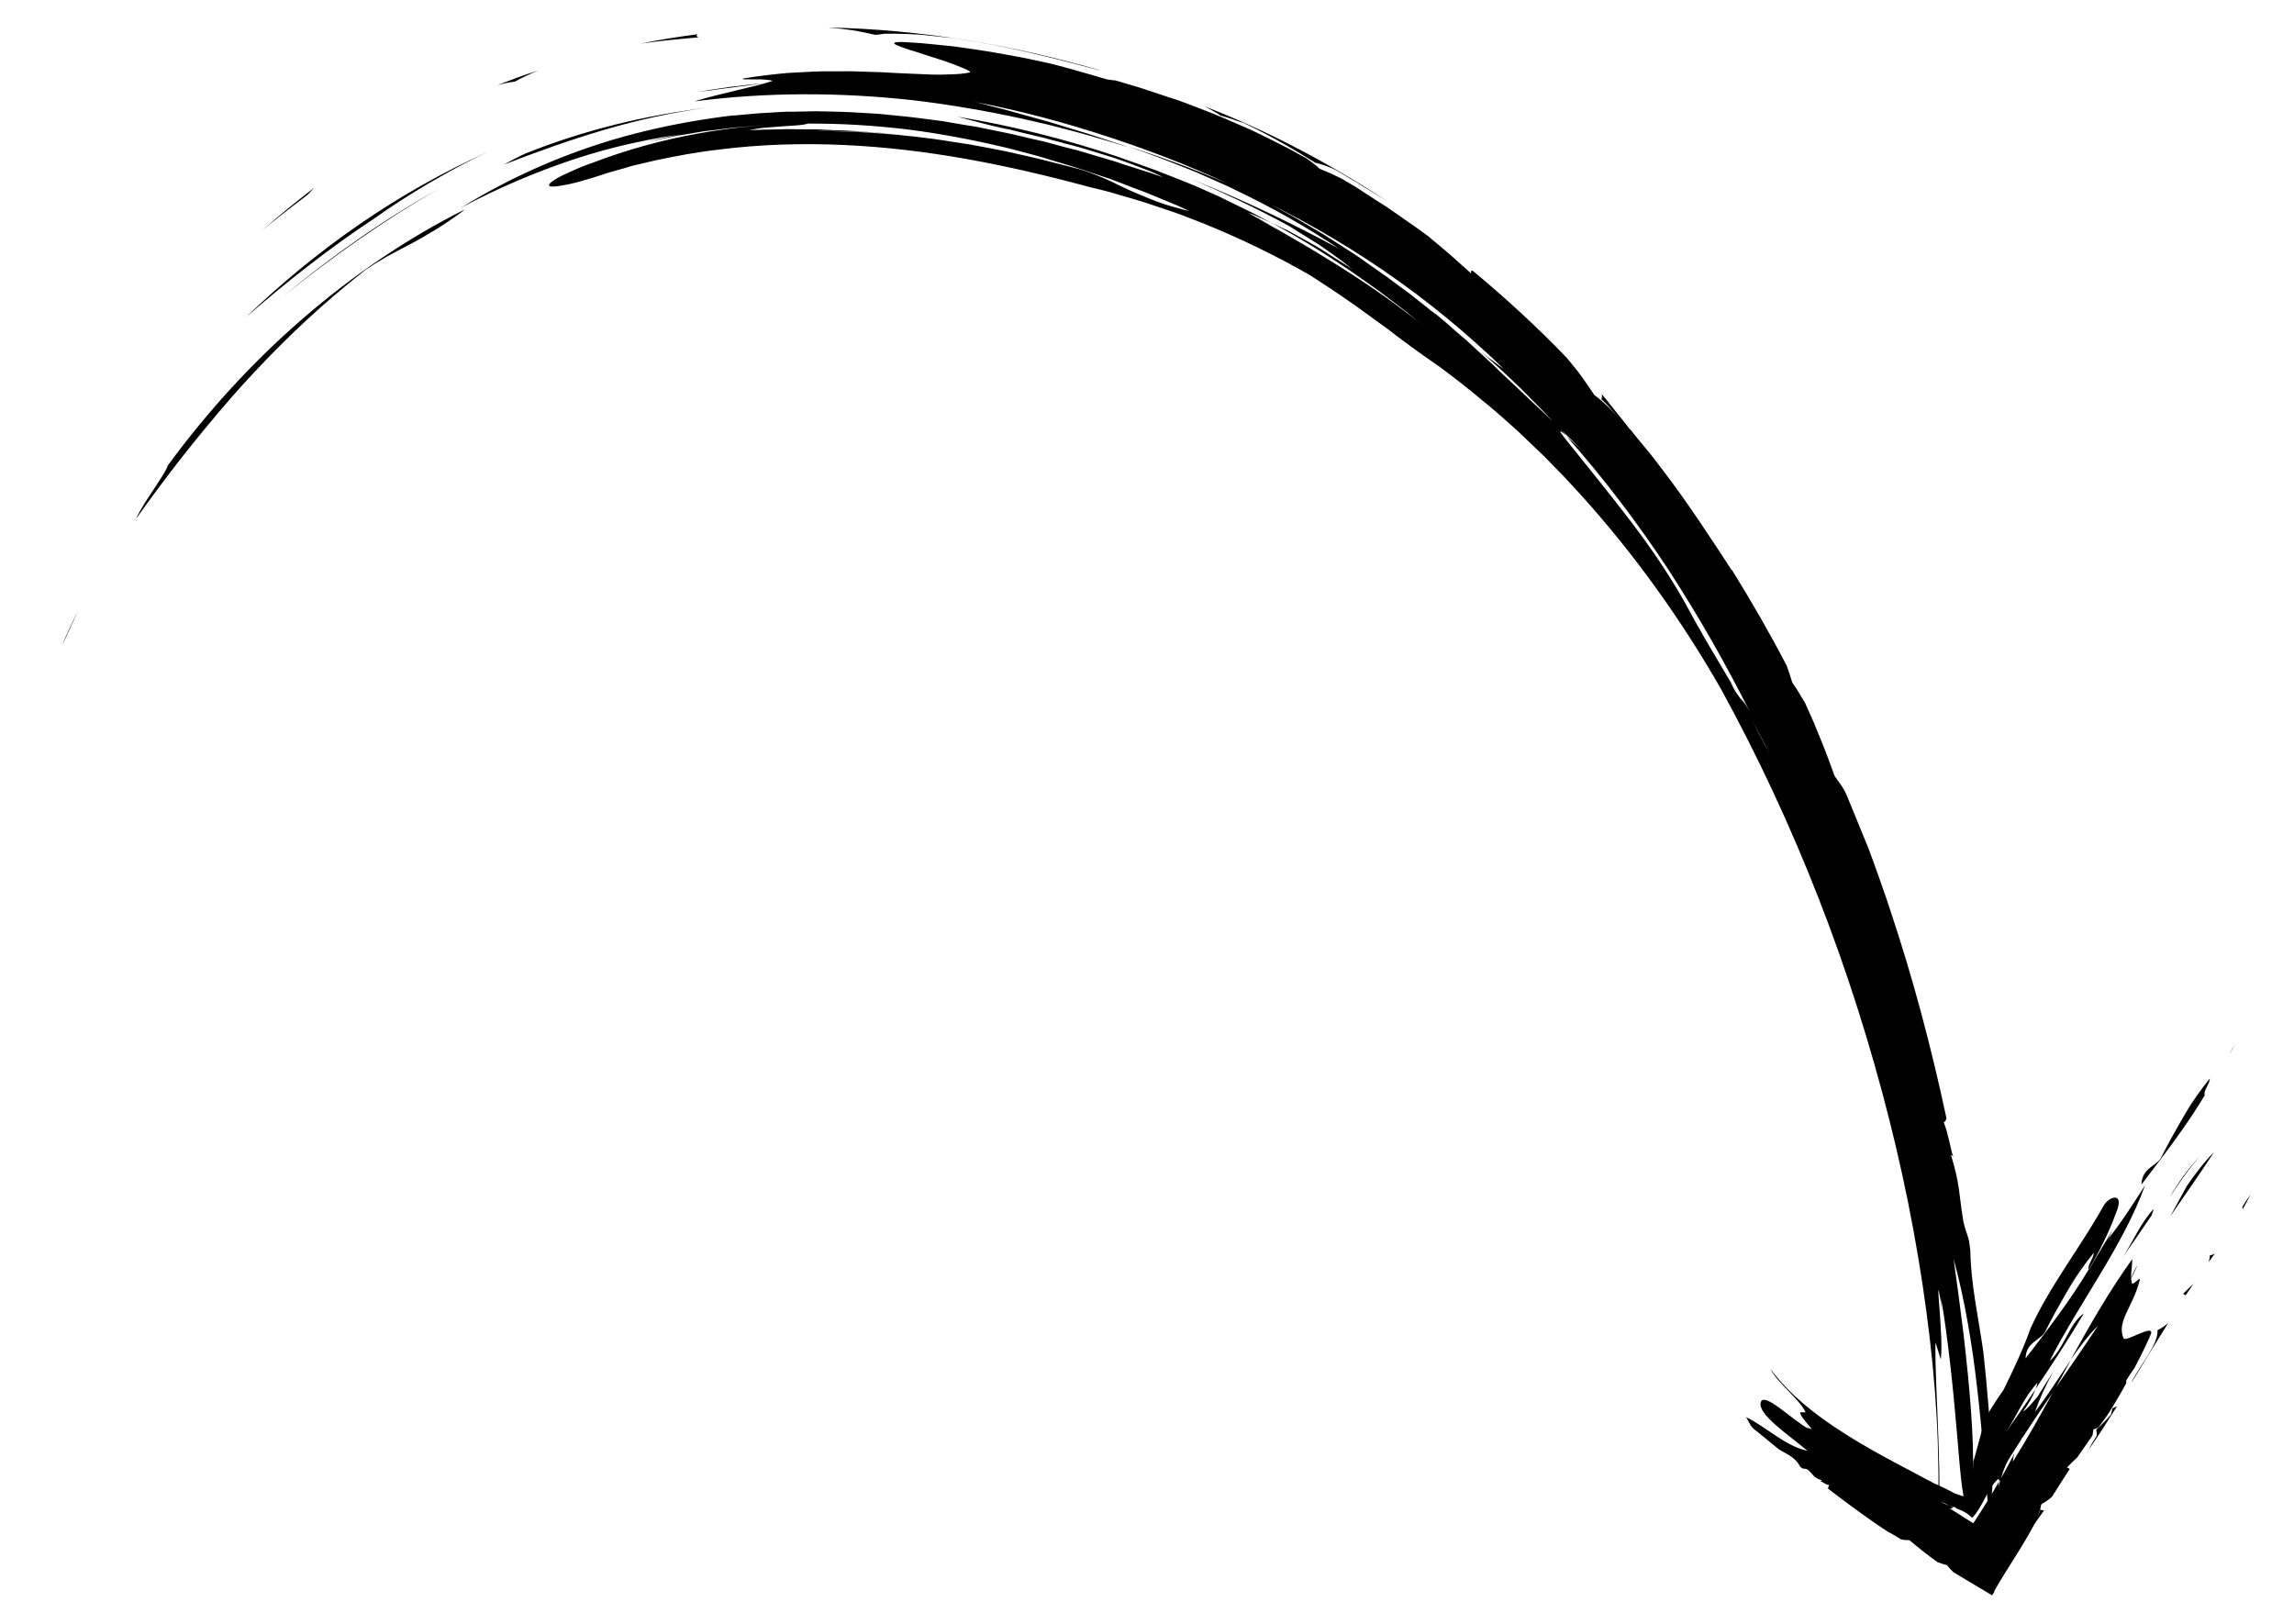 <?xml version="1.0" encoding="utf-8"?>
<!-- Generator: Adobe Illustrator 24.0.0, SVG Export Plug-In . SVG Version: 6.00 Build 0)  -->
<svg version="1.1" id="Capa_1" xmlns="http://www.w3.org/2000/svg" xmlns:xlink="http://www.w3.org/1999/xlink" x="0px" y="0px"
	 viewBox="0 0 1000 708.1" style="enable-background:new 0 0 1000 708.1;" xml:space="preserve">
<g>
	<g>
		<g>
			<g>
				<path d="M942.1,504.6c5.3-10.7,11.7-20.9,17-30.4l-6.4,11.4c3.2-5.7,6.4-10.2,10.6-15.4c0,2.3-3,5.5-2.2,7.3
					c-8.2,13.7-18.1,26.4-27.6,38.9C933.7,509.1,940,508.5,942.1,504.6z"/>
				<path d="M974,455.9c-0.8,1.4-1.6,2.8-2.4,4.1C972.4,458.5,973.1,457.1,974,455.9z"/>
				<path d="M900.7,602.8c-0.8,1.7-1.5,3.3-2.4,4.9C898.8,606,899.8,604.4,900.7,602.8z"/>
				<path d="M938.8,527.1c-0.2,1-0.6,1.9-0.9,2.8c-4.1,6.1-8.4,12.2-12.7,18.4C929.8,541.5,933,533.2,938.8,527.1z"/>
				<path d="M945.8,522c3.7-6.5,8.2-12.7,13.2-17.9C954.2,509.5,949.9,515.6,945.8,522z"/>
				<path d="M886,663.5c0.3,0.2,0.3,0.5,0.3,1c-0.1,0.4-0.2,0.8-0.2,1.1c-3,4.2-5.9,8.2-8.7,12.1c0.6-1.2,0.8-2.8,1.4-3.9
					c1.6-2.1,2.7-3.2,3.8-4.4C883.6,668.1,884.7,666.6,886,663.5z"/>
				<path d="M901.6,601l0-0.2c0.3-0.6,0.5-1.1,0.8-1.7c0.1,0,0.1-0.1,0.2-0.1C902.3,599.6,902,600.3,901.6,601z"/>
				<path d="M889.4,658.1c0.5,0.2,1.1,0.5,1.7,0.3c-1.7,2.4-3.4,4.8-5.1,7.2c0.1-0.4,0.2-0.8,0.2-1.1
					C886.9,662.6,888.9,660.4,889.4,658.1z"/>
				<path d="M913.8,626.3c0.5-1,0-2.4,0-3c2.1-2,4.2-4,6.4-6.6c0-0.6,0.5-1.5,0.6-2.7c0.7-0.3,1.4-0.6,2.1-1
					c-3.9,6.2-7.9,12.5-12.3,18.9C911.5,629.9,912.6,628.1,913.8,626.3z"/>
				<path d="M761.1,617.8c8.8,4.2,17,12.6,26.8,14.7c-8.6-7.3-21.5-15.7-20.4-21c1.2-5.2,13.4,7.3,21,11.5c-0.7-1.1-0.7-1.1-1.4-2.1
					c0.7,1,1.4,2.1,2.6,2.1c-1.4-2.1-4.8-5.2-5-7.3l2.4,0c-3.1-6.3-12.2-12.6-15.3-18.9c9.2,12.6,23.1,22.8,38.5,32
					c7.7,4.6,15.8,8.9,23.8,13.1c2,1.1,4,2.1,6,3.2c1,0.5,2,1,3,1.6l0.4,0.2l0.3,0.1l0.5,0.2l0.9,0.4c2.5,1.2,4.8,2.3,7,3.5
					c1.8,0.7,3.4,1.2,4.9,1.5c1.8-5.2,2.9-9.9,3-13.4c0-0.4,0-0.9,0-1.3l0-0.3c0-0.1,0-0.1,0.1-0.4l0.4-1.3c0.5-1.8,1-3.6,1.5-5.4
					c1-3.6,1.9-7.1,2.8-10.6c1.1-3.1,5.3-9.5,8.5-14c4.3-8.8,8.5-17.6,11.8-26.9c8.6-18.8,21.2-34.4,31.9-53.5
					c2.1-3.8,9.5-6.4,5.2,3.6c-3.1,8.5-7.2,16.6-11.8,24.4c-0.8-1.7,2.2-4.9,2.2-7.3c-4.2,5.2-7.4,9.7-10.6,15.4
					c2.1-3.8,4.3-7.6,6.4-11.4c-5.3,9.5-11.7,19.7-17,30.4c-2.1,3.8-8.4,4.5-8.5,11.6c9.5-12.4,19.4-25.2,27.6-38.9
					c0,0,0,0.1,0.1,0.1c3.5-6.2,7-11.6,10.4-17.6c-0.9,1.9-1.8,4-3,5.4c6.4-7.8,11.7-16.2,17-24.5c-9.7,26.7-28.8,51.4-41.6,76.6
					c6.3-5.4,8.5-16.4,14.9-20.7c-6.6,11.1-13.7,22-21.1,33c0.4-0.9,0.7-1.9,0.9-2.8c-5.8,6.1-9,14.4-13.6,21.3
					c-0.4,0.6-0.8,1.2-1.3,1.8c0.4-0.6,0.9-1.2,1.3-1.8c4.4-6.2,8.6-12.3,12.7-18.4c-1.2,3.2-3,6.3-5.5,9.8c2.1-1.4,4.2-4,6.4-6.6
					c2.3-3.7,4.6-7.4,7-11.1c-3.3,5.8-6.1,11.9-8.1,17.7c5.6-7.2,10.5-15.2,15.7-22.7c-2.4,4.4-4.8,8.8-7.2,13.2
					c-4.8,6.9-9.6,14-14.2,21.1l0.4-0.9l-0.9,1.7c-1.8,2.8-3.6,5.6-5.4,8.5c-1.5,2.6-2.5,5.6-3.3,8.4c-0.2,0.4-0.4,0.8-0.7,1.1
					c0-1-0.2-1.6-1.2-0.4c-2.2,2.2-3.6,5-5.2,8c-1.6,3-3.4,6.3-5.4,8.2c-0.3-0.2-0.5-0.5-0.8-0.7c-1.8-1.7-3.8-2.5-6.1-3.4
					c-0.6-0.8-1-0.7-1.3-0.5c-0.5-0.2-1.1-0.4-1.6-0.6c-1.3-0.7-2.6-1.4-4-1.8c1.3,0.7,2.7,1.3,4,1.8c0.5,0.3,1,0.5,1.4,0.7
					c-0.3,0.3-0.7,0.7-1.5,0.3c3.4,2.2,6.9,4.4,10.4,6.6c3.7-5.7,7.6-11.8,11.2-18.2c0,0.8-0.2,1.9-0.2,2.5l0.9-3.6
					c2-3.6,4.1-7.4,6-11.1c-0.4,1.2-0.6,2.4-0.7,3.6c6.4-10.2,12.3-20.8,18.1-31.4c6.5-9.4,12.9-18.6,19.1-28
					c-4.4,4.4-8.2,9.5-11.9,14.8c8.3-15,16.8-29.9,26.8-43.8c0,3.6-1.1,7.9-0.1,10.7c1,0.5,4.2-4,3.2-0.9
					c-3.2,11.7-10,17.4-6.9,24.8c1,1.7,13.1-6.4,12-2.1c-1.3,3.3-4.1,9-7.3,15.1c-1.2,1.6-2.3,3.3-3.4,5.1c-0.2,0.2-0.2,0.7-0.1,1.4
					c-3.6,6.5-7.2,12.6-9.5,15.7c-0.9,1.2-1.7,2.3-2.6,3.5c-0.7,0.5-1.4,0.8-2.2,0.9c-0.1,1-0.3,1.9-0.5,2.8
					c-2.2,3.1-4.4,6.3-6.5,9.4c-1.6,1.5-3.2,3-4.6,4.5c0.4,0.2,1,0.2,1.2,0.7c-2.6,3.9-5.1,7.9-7.6,11.9c-0.7,0.7-1.5,1.3-2.2,1.8
					c-0.4,0.3-0.8,0.5-1.2,0.8c-0.2,0.1-0.4,0.2-0.6,0.3c-0.3,0.2-0.6,0.4-0.8,0.6c-0.6,4.6-4.2,11.2-8.3,17.9
					c-4.1,6.8-8.7,13.6-12.2,19.9l0.1,0.2c-0.3,0.5-0.6,1.1-1,1.6c-5.6-3.3-11.2-6.7-16.9-10.1c-1-1-2-2-2.8-3.1
					c-1.5-0.2-3.2-1.1-4-1.2c-4.8-3.4-8.7-6.6-12.3-9.6c-0.4-0.1-1.1-0.1-1.9-0.1c-0.4,0-0.9-0.1-1.2-0.2c-0.3,0-0.5-0.1-0.8-0.2
					c-1.8-1.2-3.7-2.3-5.5-3.2c-2-1.3-4.1-2.7-6.1-4.1c-6.9-4.8-13.5-9.7-20-14.7c0-0.5,0.2-1.1,0.5-1.6c-1.5,0-2.7-1.4-3.9-1.6
					c0.3-0.1,0.5-0.2,0.6-0.5c-3.7-1-3.6-2.6-6.2-4.7c-0.7-0.4-1.6-0.2-2.3-0.5c-0.3-0.2-0.6-0.5-0.9-0.7c-2-4.1-5.6-5.3-9.2-7.5
					l-9.9-8.1C762.8,622,762.6,619.9,761.1,617.8z"/>
				<path d="M876.2,679.1c-3.2,4.3-6.2,8.4-9.2,12.4c-0.8-0.6-1.6-1.1-2.4-1.7c0.8,0.5,1.5,0.9,2.3,1.3c1.5-2.5,2.8-5,4.3-7.1
					C872.6,682,874.2,680.3,876.2,679.1z"/>
				<path d="M940.5,579.9c1.7-0.8,3.3-1.9,4.7-3.2c-5.3,8.5-10.5,17-15.8,25.7l-0.1-0.1C933,595,940.9,586.1,940.5,579.9z"/>
				<path d="M886.2,664.5c0,0.3-0.1,0.7-0.2,1.1c0,0,0,0,0,0C886,665.3,886.1,664.9,886.2,664.5z"/>
				<path d="M931.4,552.1c0.2-0.3,0.4-0.5,0.5-0.8c-1,2.2-2.1,4.5-3.2,6.7C929.3,556,930.3,554.1,931.4,552.1z"/>
				<path d="M946.1,530.2c2.4-4.4,4.8-8.8,7.2-13.2c3.7-5.3,7.5-10.4,11.9-14.8C959.1,511.5,952.6,520.8,946.1,530.2z"/>
				<path d="M951.6,564.1c1.5-1.5,3.1-3,4.6-4.5c-1.2,1.8-2.3,3.5-3.5,5.2C952.6,564.3,952,564.3,951.6,564.1z"/>
				<path d="M921.9,570.4c0.2-0.4,0.5-0.9,0.7-1.3c-0.4,1.3-0.7,2.6-1,3.9C921.6,572.5,921.9,571.3,921.9,570.4z"/>
				<path d="M965.5,546.5c-0.9,1.3-1.8,2.5-2.7,3.7c0.3-0.9,0.5-1.8,0.5-2.9C964.1,547.2,964.8,546.9,965.5,546.5z"/>
				<path d="M977.7,525.8c1.1-1.8,2.2-3.5,3.4-5.1c-1.1,2.2-2.3,4.4-3.5,6.5C977.5,526.6,977.4,526,977.7,525.8z"/>
			</g>
		</g>
	</g>
</g>
<g>
	<g>
		<g>
			<g>
				<path d="M158.5,118.3c-8.5,6.7-16.7,13.7-24.6,21c-7.9,7.3-15.5,14.9-22.8,22.7c-14.6,15.5-27.7,31.9-39,48.1
					c9.1-13,18.8-25.5,29.2-37.5c-7.8,9-14.7,17.5-21.5,26.1c-6.8,8.7-13.5,17.6-20.5,27.5c1.5-3.4,4.6-8.3,7.6-12.7
					c2.9-4.5,5.7-8.5,6.2-10.5c17.3-23.6,37.1-45.3,59-64.2c21.8-18.9,45.6-35,70.5-47.5c-2.2,1.8-4.3,3.3-6.4,4.7
					c-2.1,1.4-4.1,2.8-6.1,4c-1,0.6-2,1.2-2.9,1.7c-1,0.6-1.9,1.1-2.8,1.7c-1.9,1.1-3.7,2-5.5,3c-3.6,1.9-7.1,3.7-10.5,5.6
					c-1.7,1-3.3,2-5,3c-0.8,0.5-1.6,1-2.4,1.6C160,117.1,159.3,117.7,158.5,118.3z"/>
				<path d="M27,281.6c0.3-0.6,0.5-1.2,0.7-1.8c0.3-0.6,0.6-1.3,0.8-1.9c0.6-1.3,1.2-2.6,1.8-3.9c1.2-2.6,2.4-5.1,3.7-7.6
					C31.6,271.7,29.1,276.9,27,281.6z"/>
				<path d="M526.2,72.7c3.2,1.3,6.4,2.5,9.6,3.8c3.2,1.3,6.2,2.8,9.3,4.2c-3.1-1.2-6.2-2.7-9.4-4C532.6,75.4,529.4,74,526.2,72.7z"
					/>
				<path d="M219.5,71.8c3.1-1.7,6.3-3.4,9.6-4.9c25.2-10.1,52.1-16.7,79.7-20c-15,1.9-30.4,5.3-45.4,9.7
					C248.4,61,233.7,66.3,219.5,71.8z"/>
				<path d="M191.7,82.1c-24.3,13.8-47.4,30.3-68.2,47C144.1,112.1,166.9,95.8,191.7,82.1z"/>
				<path d="M707.7,185.5c0.2-0.3,0.7,0,1.4,0.5c0.6,0.6,1.2,1.1,1.8,1.5c7.2,9.4,14.1,18.9,20.6,28.7c-1.9-2.3-3.8-4.1-5.7-6.5
					c-3.8-5.3-5.7-8.7-8.1-12.1C715.3,194.2,712.7,190.8,707.7,185.5z"/>
				<path d="M519.1,69.9c-0.2,0-0.5-0.1-0.7-0.1c-2.2-0.8-4.4-1.5-6.6-2.3c-0.2-0.1-0.5-0.2-0.8-0.4C513.7,68,516.4,69,519.1,69.9z"
					/>
				<path d="M698,174c0.3-0.6,0.5-1.1,0.2-2.2c2.2,2.5,4.2,5.2,6.3,7.8c2.1,2.6,4.2,5.2,6.2,7.8c-0.6-0.5-1.2-1.1-1.7-1.4
					C705.8,182.9,701.8,177.2,698,174z"/>
				<path d="M582.9,74.5c-1.9-1.1-3.8-1.8-5.5-2.4c-1.7-0.6-3.2-0.9-4.1-1.2c-9.5-5.9-19.2-11.6-31.2-17.3c-2-0.5-6-2.2-10-3.2
					c-1-0.7-2.1-1.4-3.3-2c-1.1-0.7-2.3-1.3-3.6-2c27.2,10.5,53.7,24.4,79.3,41.2c-3.5-2.1-7-4.3-10.6-6.5c-0.9-0.5-1.8-1.1-2.7-1.7
					c-0.9-0.5-1.8-1.1-2.8-1.6C586.6,76.6,584.7,75.6,582.9,74.5z"/>
				<path d="M867.2,663.4c-1.6-18.5-3-38.4-5.3-58.1c-1.1-9.8-2.5-19.6-4.2-29.1c-1.7-9.5-3.7-18.7-6.1-27.4
					c1.5,10.5,3,21.9,4.4,33.3c1.3,11.4,2.5,22.8,3.2,33.1c1.5,20.6,1.2,36.7-1.1,40c-2.3,3.3-3.4-11-5-30.1
					c-0.8-9.5-1.8-20.3-3-30.7c-1.2-10.4-2.5-20.4-4-28.5c0.2,4.4,0.2,4.4,0.4,8.7c-0.2-4.3-0.4-8.7-1.6-12.4
					c0.2,4.4,0.8,10.7,1.1,16.6c0.4,5.9,0.4,11.3,0,13.8l-2.3-7.4c-0.2,11.1,0.8,26.9,1.3,42.6c0.3,7.9,0.5,15.7,0.4,23
					c0,3.6-0.1,7.1-0.3,10.3c-0.1,1.6-0.2,3.2-0.3,4.6c-0.1,0.7-0.1,1.5-0.2,2.1c-0.1,0.7-0.2,1.4-0.3,1.9c0.1-0.6,0.1-1.5,0.2-2.3
					c0-0.8,0.1-1.6,0.1-2.5c0.1-1.7,0.1-3.3,0.2-5c0.1-3.4,0.2-6.8,0.2-10.3c0.1-7-0.1-14.1-0.3-21.3c-0.5-14.5-1.7-29.6-3.5-45
					c-3.6-30.8-9.5-63.1-17.7-95.5c-8.2-32.4-18.5-65-30.9-96.6c-12.3-31.5-26.6-62-42.1-90.3c-17.9-31.4-38.4-59.6-60.6-84.3
					c-2.8-3.1-5.6-6.1-8.4-9.1c-2.9-2.9-5.7-5.9-8.6-8.8c-2.9-2.8-5.9-5.6-8.8-8.4l-2.2-2.1l-2.2-2c-1.5-1.3-3-2.7-4.5-4
					c-1.5-1.3-3-2.6-4.5-3.9c-1.5-1.3-3-2.5-4.6-3.8c-3-2.5-6-5-9.1-7.4c-3.1-2.4-6.1-4.7-9.2-7c-3.1-2.2-6.2-4.4-9.4-6.6
					c-0.6-0.4-1.2-0.9-1.9-1.4c-0.7-0.5-1.4-1-2.2-1.6c-1.5-1.1-3.2-2.4-5-3.7c-1.8-1.3-3.6-2.9-5.7-4.3c-2-1.5-4.1-3-6.3-4.6
					c-8.6-6.4-18.4-12.9-26.7-18.2c-15.1-8.6-30.8-16.2-46.8-22.6c-4-1.5-8-3.2-12.1-4.6c-4.1-1.4-8.2-2.7-12.2-4.1
					c-4.1-1.3-8.3-2.5-12.5-3.7c-4.2-1.3-8.4-2.3-12.6-3.3c-35.5-9.6-70.7-16.6-106.7-18.2c-18-0.8-36.1-0.3-54.2,2
					c-9.1,1-18.2,2.7-27.3,4.6c-2.3,0.5-4.5,1.1-6.8,1.6l-3.4,0.8c-1.1,0.3-2.3,0.6-3.4,1c-2.3,0.6-4.5,1.3-6.8,1.9
					c-2.3,0.7-4.5,1.5-6.8,2.2c-3.6,1.1-7.6,2.3-11,3c-3.5,0.7-6.4,1.2-7.8,1c-1.4-0.2-1.3-1.1,1.4-2.8c1.3-0.9,3.3-2,6.1-3.2
					c1.4-0.6,3-1.3,4.7-2.1c1.8-0.8,3.8-1.5,6.1-2.3C288,59.6,320.2,54,352.7,53.7c-0.9,0.4-2.6,0.7-4.7,0.9
					c-2.1,0.2-4.6,0.3-7.2,0.5c-2.6,0.2-5.3,0.4-7.8,0.6c-1.2,0.1-2.4,0.3-3.5,0.5c-1.1,0.2-2.1,0.4-3,0.6c1.5-0.1,2.9-0.2,4.4-0.2
					c1.5-0.1,2.9-0.1,4.3-0.1c2.8-0.1,5.7-0.1,8.4-0.2c2.8,0,5.5,0.1,8.2,0.1c1.4,0,2.7,0,4.1,0c1.4,0,2.7,0.1,4,0.2
					c2.7,0.1,5.4,0.2,8.1,0.3c2.7,0.1,5.4,0.3,8.2,0.5c1.4,0.1,2.7,0.2,4.1,0.3c0.7,0,1.4,0.1,2.1,0.1c0.7,0.1,1.4,0.1,2.1,0.2
					c2.8,0.2,5.7,0.5,8.6,0.8c-15.5-1.6-31.1-2-46.5-1.5c19.3-0.6,39.8,0.5,60.6,3.3c2.6,0.3,5.2,0.8,7.8,1.2
					c2.6,0.4,5.2,0.8,7.9,1.2c5.2,0.9,10.5,2,15.7,3c5.2,1.2,10.5,2.3,15.7,3.6c5.2,1.4,10.5,2.6,15.7,4c3.8,1.1,7.4,2.5,11,4
					c0.9,0.4,1.8,0.8,2.7,1.2c0.9,0.4,1.8,0.8,2.7,1.3c1.8,0.9,3.6,1.7,5.5,2.6c1.9,0.9,3.8,1.7,5.8,2.5c2,0.8,4,1.7,6.2,2.5
					c2.2,0.8,4.4,1.6,6.9,2.3c1.2,0.3,2.5,0.7,3.7,1c1.3,0.4,2.6,0.7,3.9,1c-1.6-0.7-3.1-1.5-4.7-2.2l-4.8-2c-3.2-1.3-6.5-2.7-9.7-4
					c-3.3-1.2-6.7-2.5-10-3.8l-5-1.9l-5.1-1.7c-3.4-1.1-6.8-2.3-10.2-3.4c-3.4-1-6.8-2.1-10.3-3.1l-5.2-1.6l-5.2-1.4
					c-3.5-0.9-6.9-1.9-10.4-2.7c-14-3.3-28.1-6-42.4-7.8c-14.3-1.7-28.6-2.6-42.9-2.5c0.1,0,0.2-0.1,0.3-0.1
					c-3.2,0.1-6.3,0.1-9.5,0.2c-3.1,0.2-6.2,0.3-9.3,0.5c-3.1,0.1-6.1,0.5-9.1,0.7c-3,0.3-6,0.5-9,0.9c-3,0.4-5.9,0.8-8.9,1.1
					c-3,0.5-5.9,1-8.9,1.5c-3,0.4-5.9,1.1-8.9,1.7c-1.5,0.3-3,0.6-4.5,0.9c-1.5,0.3-3,0.7-4.4,1.1c3.7-1.1,7.4-1.9,11.1-2.7
					c3.6-0.9,7.2-1.4,10.6-1.8c-17.7,2.2-35.2,6-52,11.6c-16.8,5.6-33.2,12.6-48.9,21c21.3-13.2,45.2-23.8,70.6-30.9
					c12.7-3.5,25.7-6.2,38.9-8.1l5-0.7l2.5-0.3c0.8-0.1,1.7-0.2,2.5-0.2c3.3-0.3,6.7-0.6,10-0.9c3.3-0.2,6.7-0.4,10-0.6l2.5-0.1
					l2.5,0l5-0.1l5-0.1c1.7,0,3.4,0.1,5,0.1c3.4,0.1,6.7,0.1,10.1,0.3l10.1,0.6c1.7,0.1,3.4,0.2,5,0.4l5,0.5l5,0.5
					c1.7,0.2,3.3,0.4,5,0.6c3.3,0.4,6.7,0.9,10,1.3c3.3,0.6,6.6,1.1,9.9,1.7c1.7,0.3,3.3,0.5,5,0.8l4.9,1c3.3,0.7,6.6,1.3,9.8,2
					c3.3,0.8,6.5,1.5,9.8,2.3l4.9,1.1l4.8,1.3c3.2,0.9,6.4,1.7,9.6,2.5c3.2,0.9,6.4,1.9,9.5,2.8c1.6,0.5,3.2,0.9,4.7,1.4l2.4,0.7
					l2.3,0.8c3.1,1,6.2,2,9.4,3c1.6,0.5,3.1,1,4.7,1.5c1.5,0.5,3,1.1,4.6,1.6c-1.6-0.8-3.3-1.6-5.1-2.4c-1.8-0.7-3.6-1.4-5.4-2.1
					c-3.7-1.4-7.4-2.8-11.3-4.1c-3.9-1.2-7.9-2.4-11.8-3.6l-3-0.9l-3-0.8c-2-0.5-4-1-6-1.6c-2-0.5-4-1-6-1.6c-2-0.5-4-0.9-5.9-1.4
					c-2-0.5-3.9-0.9-5.8-1.4c-1.9-0.5-3.8-1-5.7-1.3c-3.7-0.8-7.4-1.7-10.8-2.6c-1.7-0.5-3.4-0.9-5-1.3c-1.6-0.4-3.2-0.9-4.8-1.3
					c23.5,3.9,46.8,9.7,69.7,17.4c5.7,2,11.4,4,17.1,6.1c2.8,1.1,5.6,2.2,8.4,3.3c2.8,1.1,5.6,2.2,8.4,3.4c2.8,1.2,5.5,2.4,8.3,3.7
					c1.4,0.6,2.8,1.2,4.1,1.9l4.1,2c2.7,1.3,5.5,2.7,8.2,4c2.7,1.4,5.4,2.9,8.1,4.3c-1.6-0.7-3.3-1.5-4.9-2.2
					c-0.8-0.4-1.6-0.7-2.4-1.1l-2.5-0.9l2.5,1.4l2.5,1.4c1.6,0.9,3.3,1.9,5,2.9c1.7,0.9,3.3,1.9,5,2.8c1.7,0.9,3.3,2,5,2.9
					c3.3,1.9,6.7,3.9,10,5.9c3.3,2,6.6,4.1,9.9,6.1c13.1,8.3,26,17.2,37.6,26.8c1.1,0.8,2.1,1.7,3.1,2.6c1,0.9,2,1.8,3,2.7
					c-1-0.9-2-1.8-3-2.7c-1-0.9-2-1.8-3.1-2.6c-2.7-2.2-5.4-4.4-8-6.6l-2-1.6l-2.1-1.6l-4.1-3.1l-4.1-3.1l-2.1-1.5l-2.1-1.5
					c-2.8-2-5.6-3.9-8.4-5.9c-11.3-7.6-22.8-14.8-34.7-21.1c1.4,0.7,2.8,1.3,4.2,2c1.4,0.7,2.9,1.3,4.3,2.1c2.8,1.5,5.7,3.1,8.7,4.8
					c3,1.6,5.9,3.5,9,5.5c1.5,1,3.1,2,4.7,3c0.8,0.5,1.6,1,2.4,1.5c0.8,0.5,1.6,1.1,2.4,1.7c-1.6-1.4-3.5-2.9-5.5-4.4
					c-2-1.5-4.3-3.1-6.6-4.7c-2.3-1.7-4.8-3.2-7.4-4.8c-2.6-1.6-5.2-3.2-7.8-4.9c-14.2-7.8-28.8-14.7-43.5-20.9
					c23,9.2,45.1,19.8,64.9,30.6c-14-9.4-29-17.9-44.5-25.3c-3.8-2-7.8-3.6-11.7-5.4l-5.9-2.6c-2-0.9-4-1.6-6-2.4
					c-4-1.6-8-3.2-12-4.7c-4-1.5-8.1-2.9-12.1-4.3c17.9,5.6,35.4,12.4,52.4,20.2l5.3,2.6c1.8,0.9,3.5,1.9,5.2,2.8
					c3.5,1.9,6.9,3.7,10.4,5.7c3.4,2,6.8,4,10.2,6l2.5,1.5l2.5,1.6l5,3.2l5,3.2c1.7,1.1,3.3,2.2,4.9,3.4c3.2,2.3,6.5,4.5,9.7,6.8
					c3.2,2.4,6.4,4.8,9.6,7.1c1.6,1.2,3.1,2.5,4.7,3.7l4.7,3.7c-1-0.7-2-1.5-2.9-2.2c1.9,1.5,3.8,3,5.8,4.4c2.4,2,4.8,4,7.1,6.1
					l3.6,3.1c1.2,1,2.4,2,3.5,3.1c4.6,4.3,9.3,8.4,13.8,12.9c2.1,1.9,4.1,3.9,6.2,5.8c2,1.9,4.1,3.9,6.1,5.8c2,1.9,4.1,3.8,6.1,5.7
					c2,1.9,4,3.8,6,5.8c1.3,1.4,2.5,2.8,3.8,4.1c-1.4-1.2-2.5-2-2.6-1.8c-0.2,0.2,0.6,1.2,2.7,3.9c9.1,11.4,18.7,23.1,28.3,35.7
					c9.5,12.5,18.7,26.1,26.5,40.9c1,1.9,2.2,4,3.5,6.2c1.2,2.2,2.6,4.6,4,7c2.9,4.8,6,10.2,9.3,15.7c1.4,3.2,2.4,4.7,3.5,6
					c1.4,2.4,2.7,4.8,4.1,7.3c1.6,3,3.1,6.1,4.7,9.1c1.6,3,3.2,6,4.7,9c-0.7-1.5-1.5-3-2.2-4.5c-0.8-1.5-1.6-3-2.4-4.5
					c-1.6-3-3.2-6-4.8-9c-1.2-2.2-2.4-4.5-3.6-6.7c1.2,1.3,2.5,2.7,4.3,6.1c-10.6-21-22.4-41.8-35.6-62.1
					c-13.3-20.2-28.1-39.7-44.3-58c2.2,1.9,5.2,4.8,6.6,6c-3.4-3.4-6.8-6.8-10.4-10.1l-4-4.3c-1.3-1.4-2.7-2.9-4.1-4.3l-8.3-8.4
					c-5.7-5.4-11.4-10.9-17.5-16c1.8,1.5,3.6,2.9,5.4,4.1c1.7,1.3,3.4,2.6,5,3.7c-16.2-15.7-33.7-30.1-52.4-42.9
					c-18.7-12.8-38.4-24-59-33.6c-19-9.5-38.7-17.3-58.8-24c-20.1-6.7-40.5-12.2-61.2-16.1c1.4,0.3,2.8,0.6,4.2,1
					c1.4,0.4,2.8,0.7,4.2,1.1c2.8,0.7,5.6,1.4,8.4,2.2c5.6,1.5,11.2,3.2,16.9,4.7c5.6,1.8,11.3,3.4,17,5.2c2.8,0.9,5.7,1.9,8.5,2.8
					c2.8,1,5.7,1.8,8.5,2.9l-2.9-0.9l-2.9-0.9l-5.8-1.7c-3.8-1.1-7.7-2.3-11.6-3.3l-11.6-3l-11.7-2.7c-15.6-3.4-31.4-6.1-47.3-8
					c-31.7-3.5-63.8-3.6-95.4,0.5c11.1-3.5,26.8-6.4,34-8.9c-0.1-0.3-1.5-0.4-3.4-0.6c-0.9-0.1-2-0.1-3-0.1c-1,0-2.1,0-3,0
					c-3.8,0-6-0.1,0.1-0.9c2.8-0.5,5.5-0.7,8.2-1.1c2.7-0.3,5.3-0.6,7.9-0.8c2.6-0.1,5.1-0.3,7.6-0.4c2.5-0.1,4.9-0.3,7.3-0.3
					c2.4,0,4.7,0,7,0c2.3,0,4.5-0.1,6.7,0c4.4,0.1,8.6,0.3,12.5,0.4c7.9,0.5,15.1,0.7,21.4,1c3.2,0.1,6.1,0,8.9-0.1
					c2.8-0.1,5.4-0.3,7.8-0.8c0.9-0.3-1.4-1.4-5.3-2.9c-1-0.4-2-0.8-3.1-1.2c-1.1-0.4-2.3-0.8-3.5-1.2c-2.5-0.8-5-1.6-7.5-2.4
					c-1.2-0.4-2.5-0.8-3.6-1.2c-1.2-0.4-2.3-0.7-3.3-1c-2.1-0.7-3.8-1.3-5-1.8c-2.4-1-2.4-1.6,1.8-1.6c3.5,0.2,7.7,0.4,12.4,0.9
					c4.7,0.5,10,0.9,15.6,1.8c2.8,0.4,5.7,0.8,8.7,1.3c3,0.4,6,1.1,9.2,1.6c3.1,0.6,6.3,1.1,9.5,1.8c3.2,0.7,6.5,1.4,9.7,2.1
					c1.9,0.5,3.8,1,5.7,1.5c1.9,0.5,3.8,1.1,5.7,1.6c3.9,1.1,7.8,2.2,11.8,3.4c1,0.4,2.7,0.6,4.9,0.8c3.5,1,6.9,2.1,10.4,3.1
					c3.4,1.1,6.7,2.2,10,3.3c1.6,0.6,3.3,1.1,4.9,1.6c0.8,0.3,1.6,0.5,2.4,0.8c0.8,0.3,1.6,0.6,2.4,0.9c3.1,1.2,6.2,2.3,9.1,3.5
					c1.5,0.6,2.9,1.1,4.3,1.7c1.4,0.5,2.8,1.2,4.1,1.7c2.7,1.2,5.2,2.3,7.6,3.3c4.8,2,9,4.2,12.5,5.9c2.6,1.3,5.1,2.6,7.7,3.9
					c2.5,1.4,5,2.8,7.5,4.1c2.5,1.7,4.5,3.3,6,4.7c3.3,1.3,6.6,2.8,9.8,4.4c1.6,1,3.3,2,4.9,2.9c1.6,1,3.2,2,4.8,3.1
					c3.2,2.1,6.3,4.1,9.5,6.1c3.1,2.1,6.2,4.3,9.2,6.4l4.6,3.2l4.5,3.3c3.2,2.7,6.4,5.3,9.5,8c3.1,2.7,6.1,5.5,9.2,8.2
					c0.1-0.4-0.6-1.7,0.9-1c14.3,11.9,27.9,24.4,40.6,37.6c2.4,2.9,4.7,5.6,6.7,8.4c2,2.8,3.8,5.5,5.5,8c4.1,3,8.7,7.7,13.9,13.3
					c2.6,2.8,5.1,5.9,7.8,9.1c2.7,3.2,5.4,6.7,8.1,10.3c10.9,14.2,21.4,30.4,30.1,43.7l0.1-0.1c8.4,13.5,16.4,27.4,23.9,41.8
					c0.9,2.5,1.7,5,2.4,7.3c2.4,3.2,4.3,7,5.5,8.7c1.3,2.9,2.6,5.8,3.8,8.5c1.1,2.8,2.2,5.5,3.3,8.1c2.2,5.3,4,10.4,5.9,15.5
					c1.1,1.7,3.7,4.6,5.3,8.5c3.2,7.8,6.3,15.3,9.3,22.7c1.6,4.4,3.3,8.8,4.8,13.2c1.5,4.5,3.2,8.9,4.6,13.4
					c10.2,30.4,18.2,60.9,24.7,91.3c-0.2,1.1-0.7,1.4-1.2,1.8c1.9,4.5,2.9,11.2,4.2,15.3c-0.4-0.8-0.7-1.2-1-1
					c4.1,13.6,3.3,16.6,5.4,29.1c0.6,2.8,1.7,5.3,2.4,8.1c0.2,1.4,0.4,2.8,0.6,4.2c0.2,14.6,3.4,28.6,5.7,44.5
					c1.7,15.9,3,31.9,3.9,47.9C869.1,649.6,867.7,654.5,867.2,663.4z"/>
				<path d="M733.8,219.7c8.4,12.8,16.3,25.8,23.6,39C749,244.8,740.2,233.2,733.8,219.7z"/>
				<path d="M381.6,15.2c-3-0.7-6.3-1.4-9.8-2c-3.5-0.5-7.1-0.9-10.9-1.2c40.2,0.8,79.6,7.4,118.1,18.5l0,0.1
					c-15.5-4.2-34.5-9.1-52.5-12.2c-2.2-0.4-4.5-0.7-6.7-1.1c-1.1-0.2-2.2-0.3-3.3-0.5c-1.1-0.2-2.2-0.3-3.2-0.4
					c-4.3-0.5-8.4-0.9-12.2-1.3c-3.9-0.2-7.5-0.4-10.8-0.4c-1.6,0-3.2,0-4.7,0C384.2,14.9,382.8,15.1,381.6,15.2z"/>
				<path d="M709,186c0.5,0.4,1.1,0.9,1.7,1.4c0,0,0,0.1,0.1,0.1C710.3,187.1,709.7,186.6,709,186z"/>
				<path d="M308.1,39.6c-1.2,0.1-2.4,0.3-3.6,0.4c4.6-0.7,9.1-1.5,13.7-2.1l6.9-0.8c2.3-0.2,4.6-0.6,6.9-0.7
					C324.6,37.5,316.5,38.4,308.1,39.6z"/>
				<path d="M212.5,66.3l-6.4,3.1c-2.1,1-4.2,2.2-6.3,3.3c-4.2,2.2-8.3,4.6-12.4,6.9c-8.1,4.8-16.2,9.9-23.9,15.4
					c-20.3,13.4-39.1,28.3-56.4,43.4C137.7,108.9,173.2,83.9,212.5,66.3z"/>
				<path d="M304.4,16.3c-8.3,0.7-16.8,1.5-25.2,2.7c8.4-1.7,16.7-3,25.1-4.1C302.8,15.6,304.2,16,304.4,16.3z"/>
				<path d="M385.5,36.3c-1.9-0.2-3.8-0.2-5.7-0.3l3.7-0.1c1.2,0,2.4,0,3.7,0l7.3,0.1C392.7,36.2,388.5,36.2,385.5,36.3z"/>
				<path d="M216.8,37.1c2.9-1.1,5.9-2.2,8.8-3.3c2.9-1.1,5.9-2,8.8-3c-1.7,0.7-3.4,1.5-5.1,2.3c-0.8,0.4-1.7,0.8-2.5,1.2l-2.4,1.3
					C222.4,35.8,219.8,36.3,216.8,37.1z"/>
				<path d="M133.2,85.6c-1.7,1.3-3.4,2.6-5,3.8c-1.7,1.3-3.3,2.6-4.9,3.8c-1.6,1.3-3.2,2.5-4.8,3.8c-1.6,1.3-3.1,2.5-4.6,3.8
					c7.3-6.5,15.1-12.8,23-18.9C135.3,83.6,134.2,85,133.2,85.6z"/>
			</g>
		</g>
	</g>
</g>
</svg>
